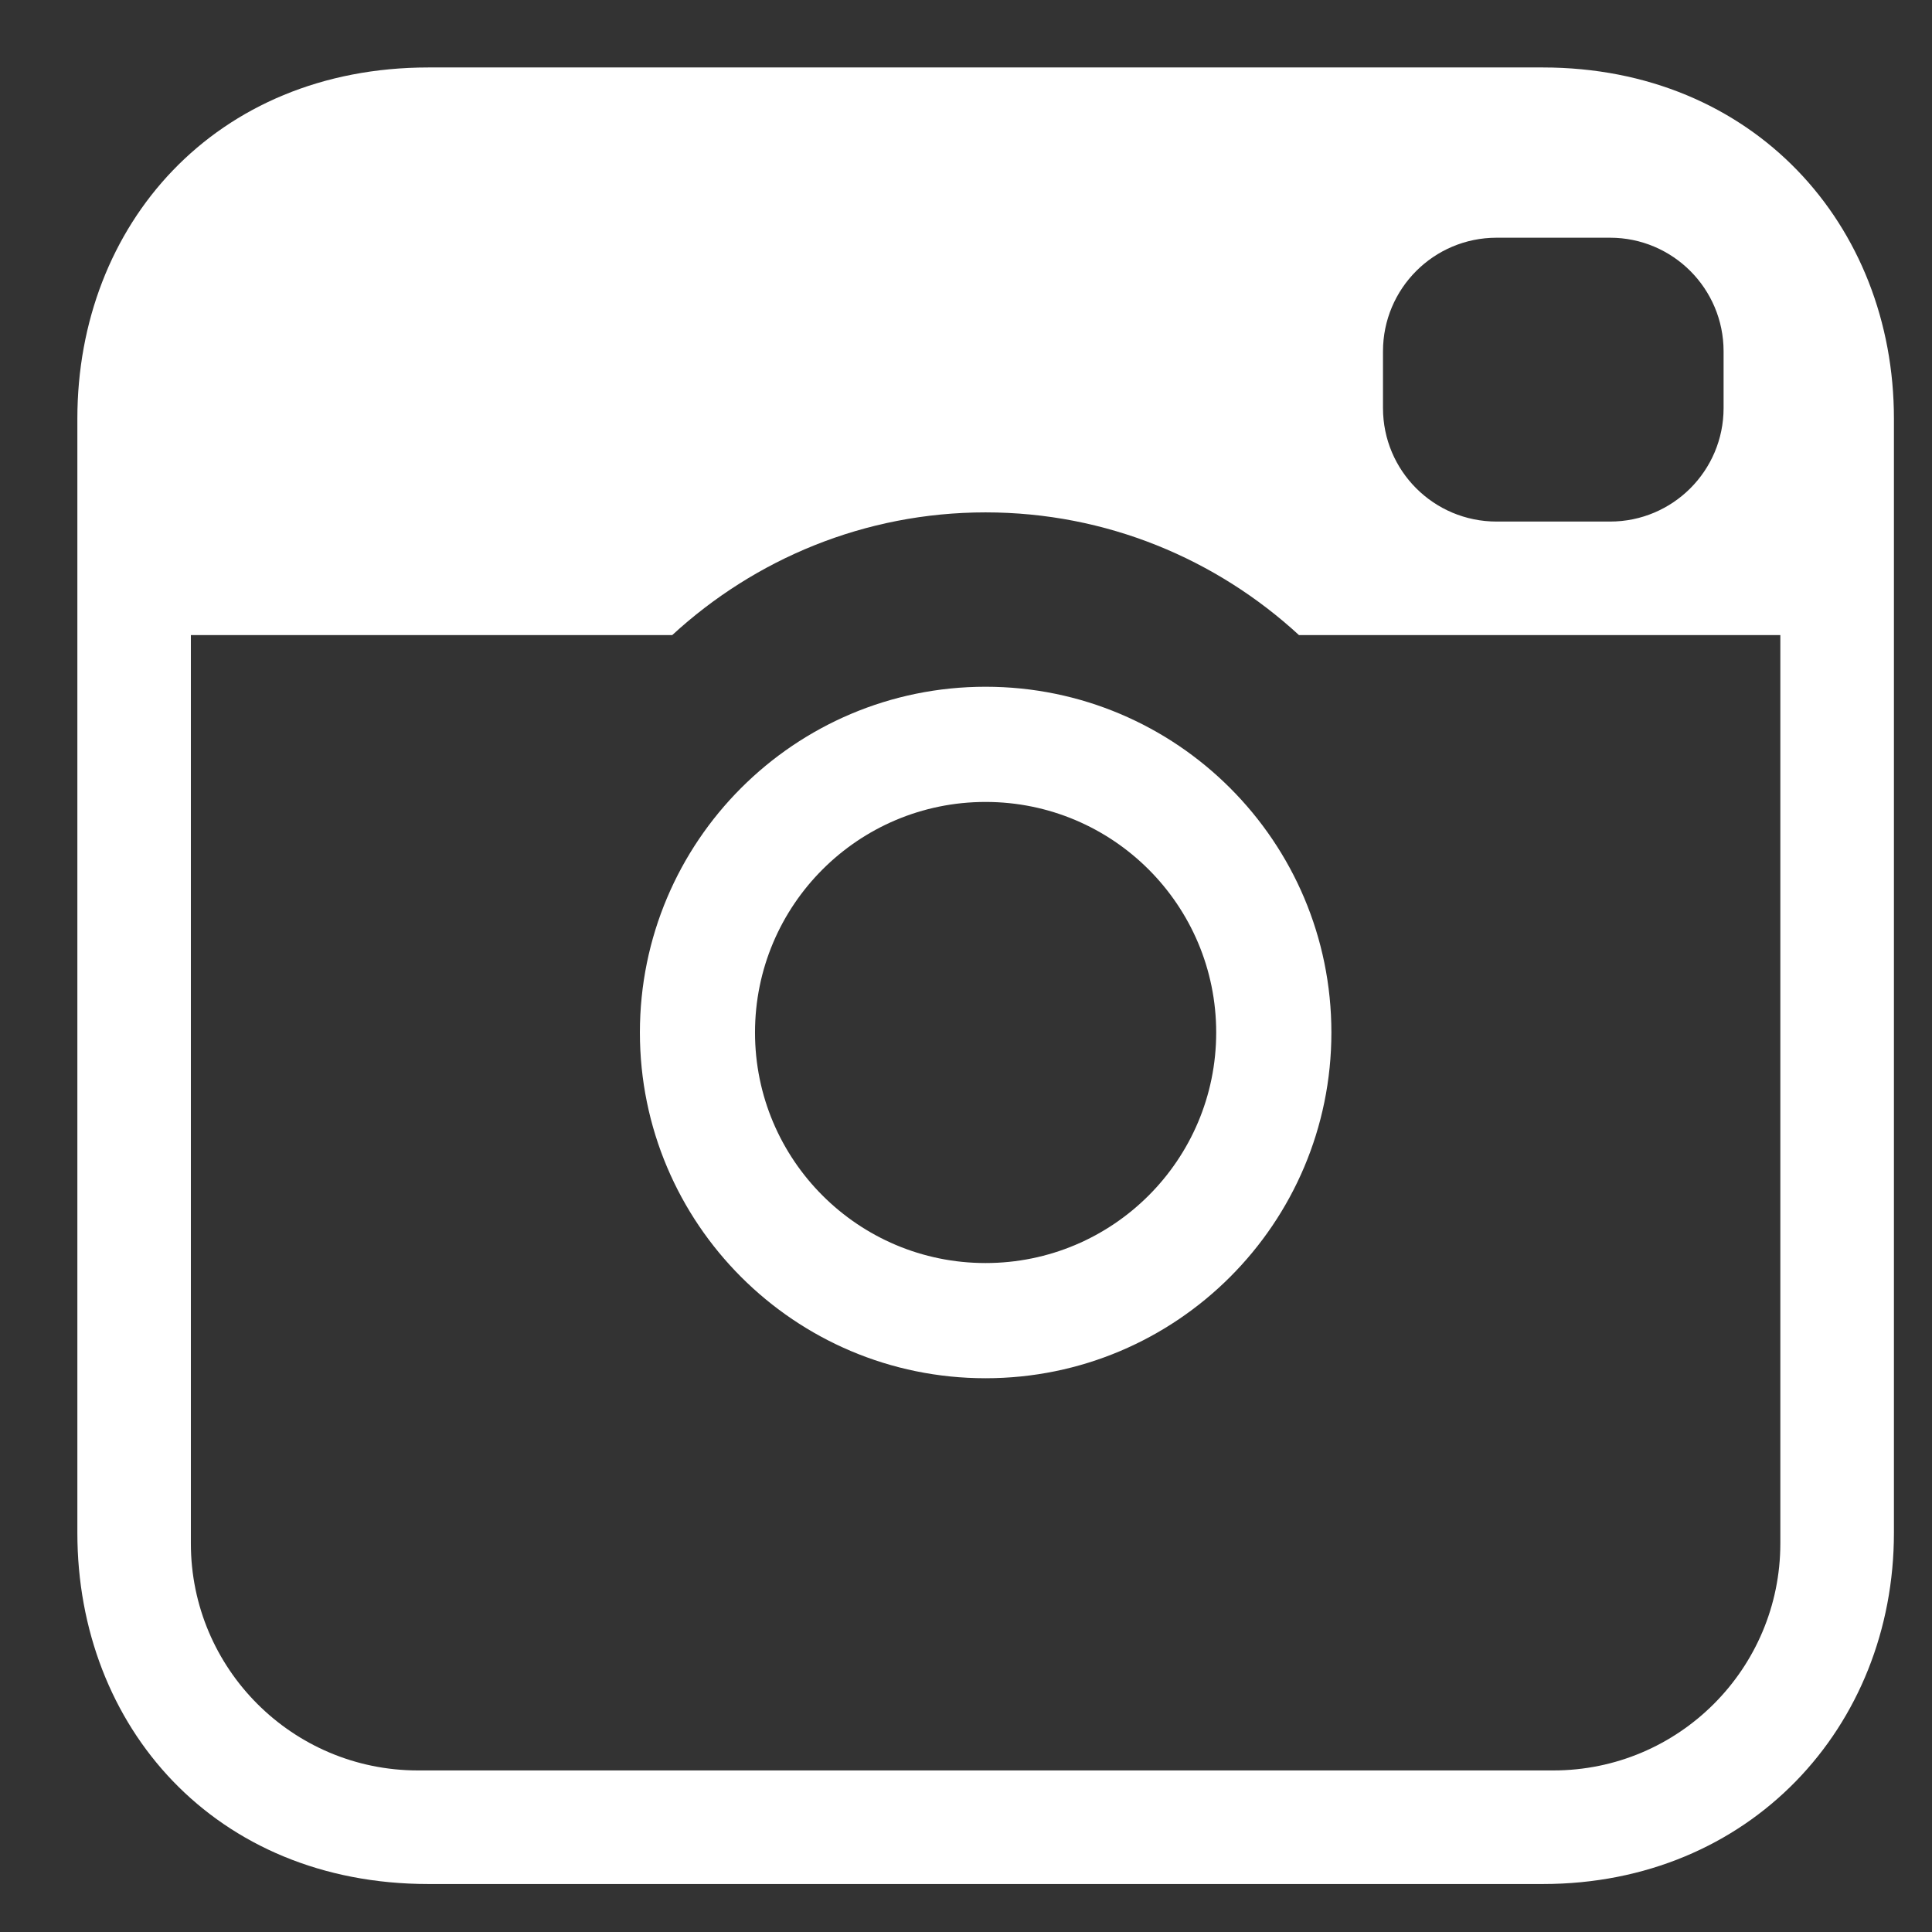<?xml version="1.0" encoding="UTF-8"?>
<svg width="24px" height="24px" viewBox="0 0 24 24" version="1.1" xmlns="http://www.w3.org/2000/svg" xmlns:xlink="http://www.w3.org/1999/xlink">
    <rect x="0" y="0" width="24" height="24" fill="#333333" stroke="none"/>
    <!-- Generator: Sketch 48.2 (47327) - http://www.bohemiancoding.com/sketch -->
    <title>i</title>
    <desc>Created with Sketch.</desc>
    <defs></defs>
    <g id="Footer" stroke="none" stroke-width="1" fill="none" fill-rule="evenodd" transform="translate(-1204, -311)">
        <path d="M1223.165,334.404 L1209.323,334.404 C1206.673,334.404 1204.961,332.451 1204.961,330.042 L1204.961,316.2 C1204.961,313.791 1206.673,311.838 1209.323,311.838 L1223.165,311.838 C1225.779,311.838 1227.527,313.791 1227.527,316.2 L1227.527,330.042 C1227.527,332.451 1225.735,334.404 1223.165,334.404 L1223.165,334.404 Z M1225.411,315.364 C1225.411,314.585 1224.779,313.953 1224.001,313.953 L1222.591,313.953 C1221.811,313.953 1221.18,314.585 1221.18,315.364 L1221.18,316.069 C1221.18,316.848 1221.811,317.479 1222.591,317.479 L1224.001,317.479 C1224.779,317.479 1225.411,316.848 1225.411,316.069 L1225.411,315.364 L1225.411,315.364 Z M1226.116,318.889 L1220.136,318.889 C1219.111,317.946 1217.746,317.365 1216.243,317.365 C1214.74,317.365 1213.376,317.946 1212.351,318.889 L1206.371,318.889 L1206.371,330.173 C1206.371,331.73 1207.634,332.993 1209.192,332.993 L1223.296,332.993 C1224.853,332.993 1226.116,331.73 1226.116,330.173 L1226.116,318.889 L1226.116,318.889 Z M1216.243,328.121 C1213.871,328.121 1211.949,326.198 1211.949,323.826 C1211.949,321.454 1213.871,319.531 1216.243,319.531 C1218.615,319.531 1220.539,321.454 1220.539,323.826 C1220.539,326.198 1218.615,328.121 1216.243,328.121 L1216.243,328.121 Z M1216.243,320.962 C1214.661,320.962 1213.379,322.244 1213.379,323.826 C1213.379,325.408 1214.661,326.69 1216.243,326.69 C1217.825,326.69 1219.108,325.408 1219.108,323.826 C1219.108,322.244 1217.825,320.962 1216.243,320.962 L1216.243,320.962 Z" id="i" fill="#FFFFFF"></path>
    </g>
</svg>